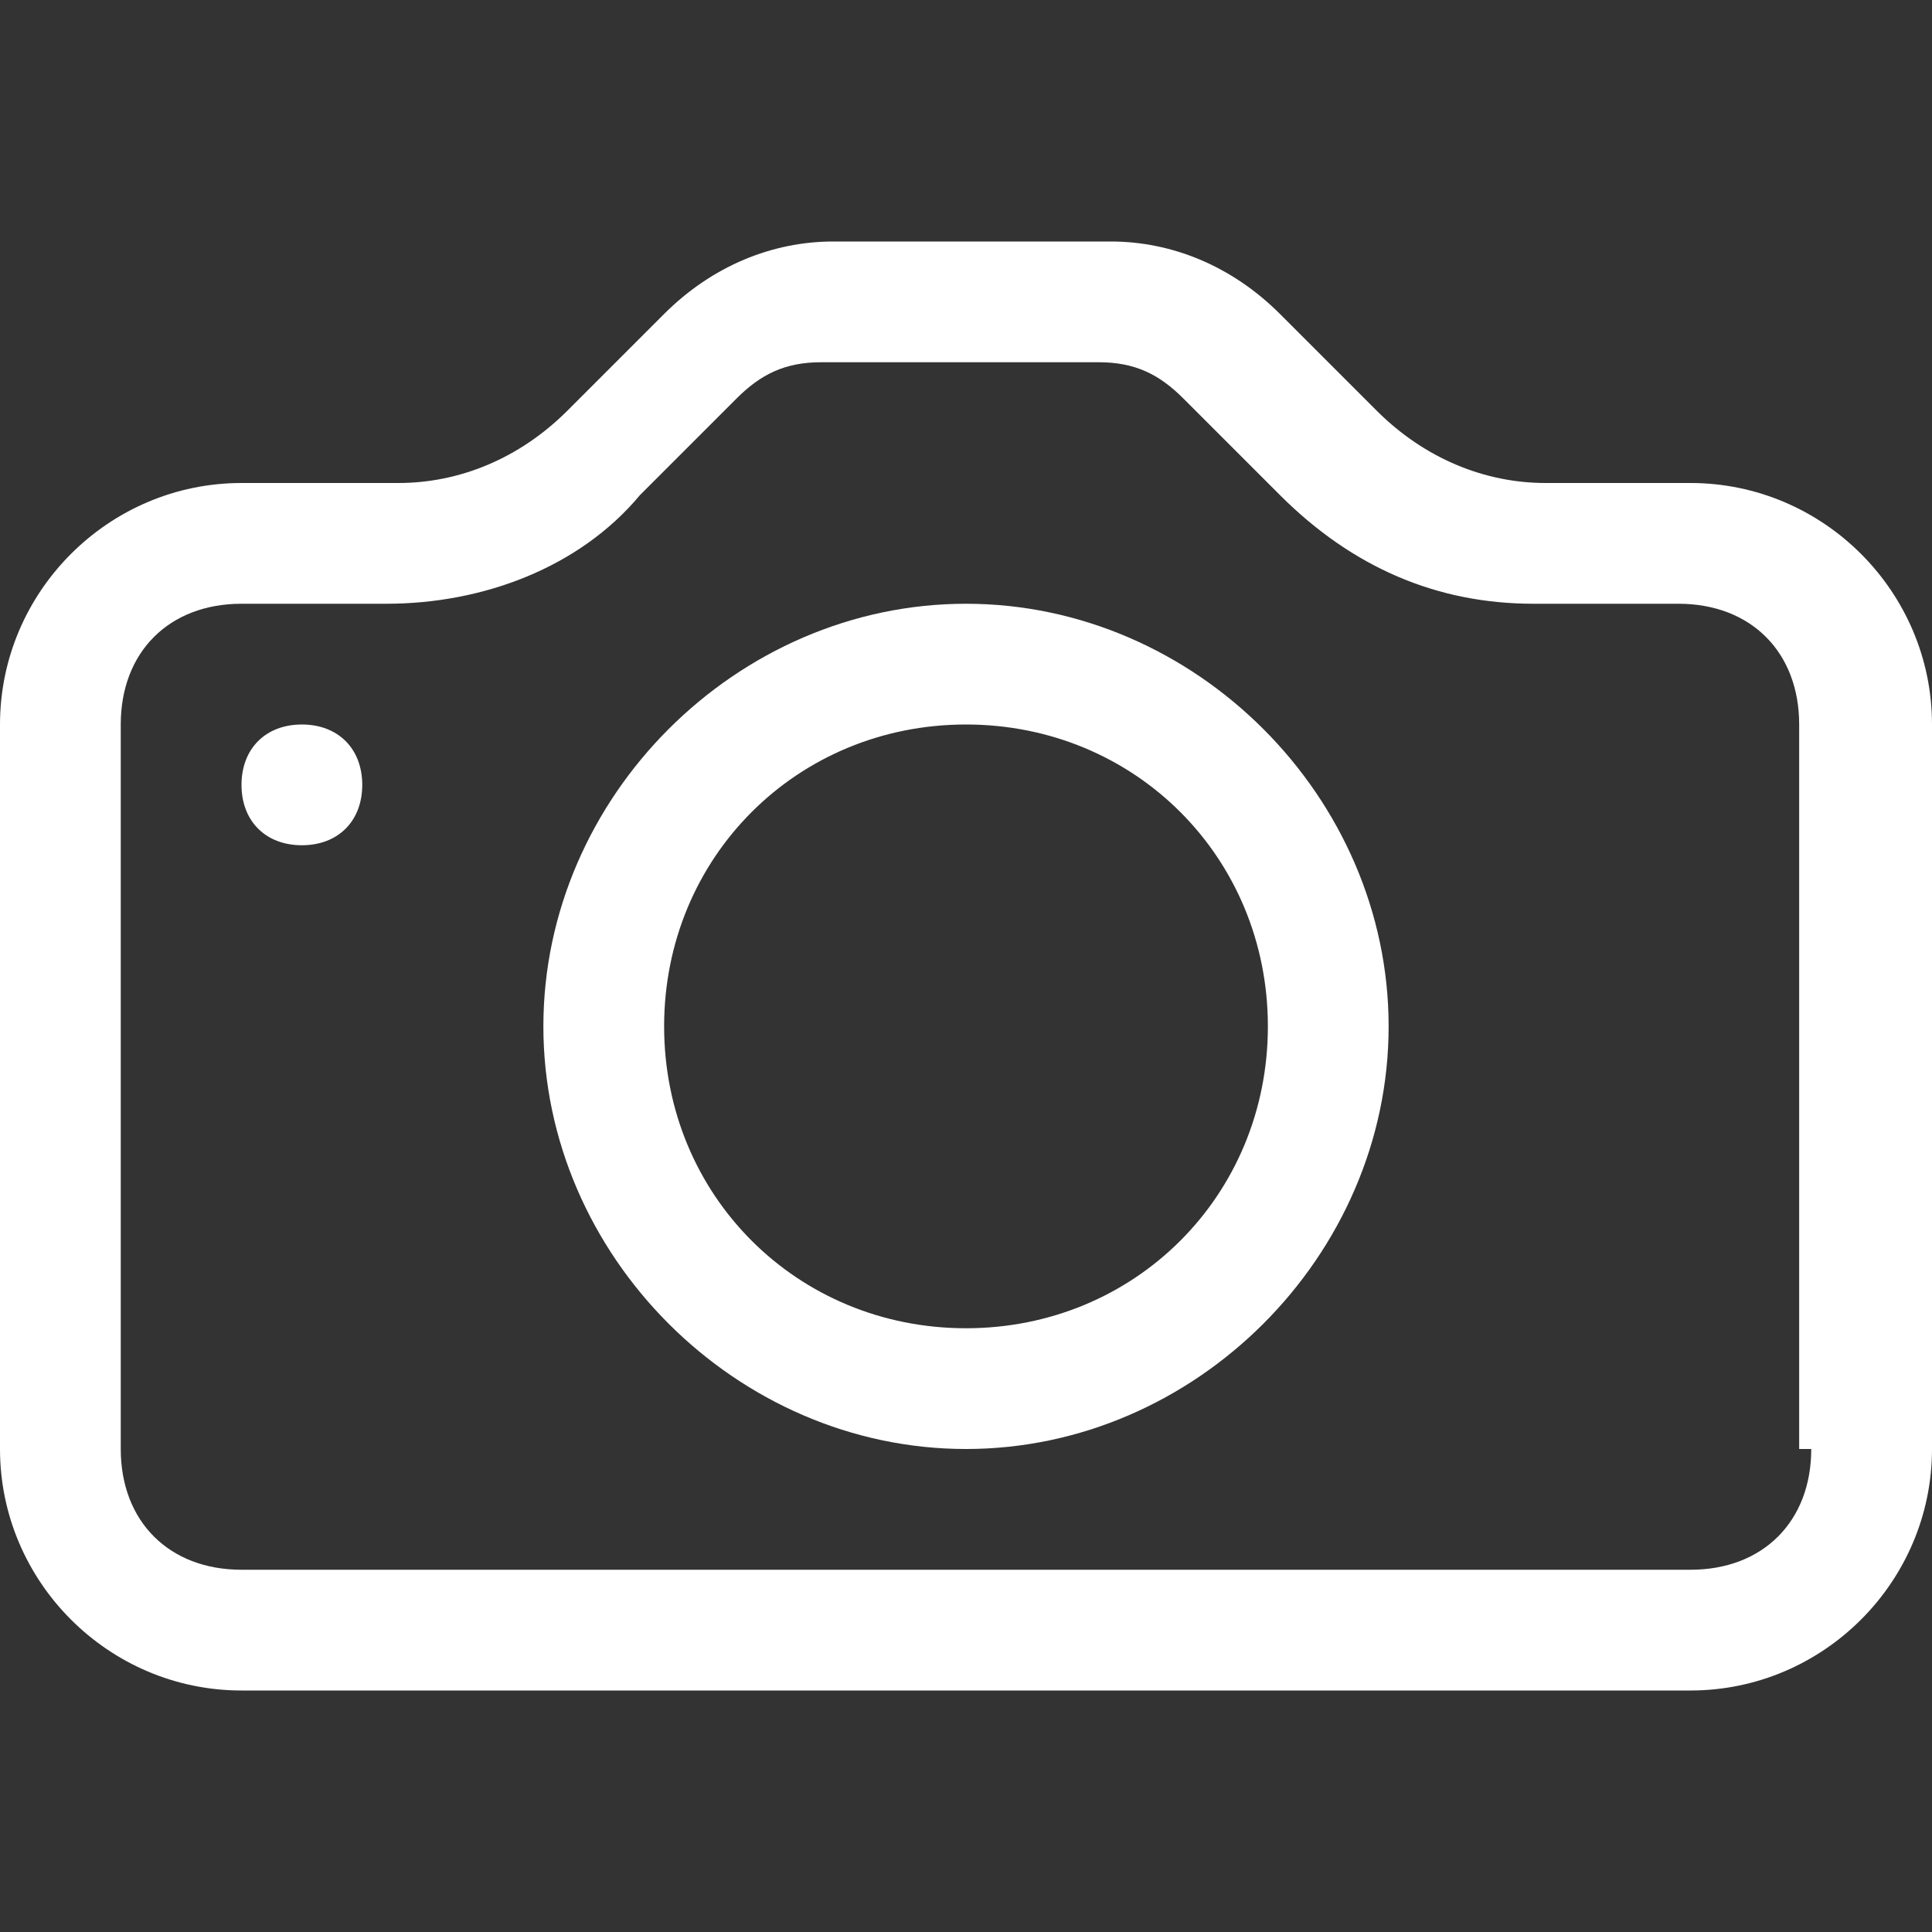 <?xml version="1.0" encoding="UTF-8"?>
<svg id="Layer_1" data-name="Layer 1" xmlns="http://www.w3.org/2000/svg" version="1.1" viewBox="0 0 16 16">
  <rect x="0" y="0" width="16" height="16" fill="#333333" stroke="none"/>
  <defs>
    <style>
      .cls-1 {
        fill: #fff;
        stroke-width: 0px;
      }
    </style>
  </defs>
  <path class="cls-1" d="M15,12c0,.6-.4,1-1,1H2c-.6,0-1-.4-1-1v-6c0-.6.4-1,1-1h1.2c.8,0,1.6-.3,2.1-.9l.8-.8c.2-.2.4-.3.7-.3h2.3c.3,0,.5.1.7.3l.8.8c.6.6,1.3.9,2.1.9h1.2c.6,0,1,.4,1,1v6ZM2,4c-1.1,0-2,.9-2,2v6c0,1.1.9,2,2,2h12c1.1,0,2-.9,2-2v-6c0-1.1-.9-2-2-2h-1.2c-.5,0-1-.2-1.4-.6l-.8-.8c-.4-.4-.9-.6-1.4-.6h-2.3c-.5,0-1,.2-1.4.6l-.8.8c-.4.4-.9.6-1.4.6h-1.2Z"/>
  <path class="cls-1" d="M8,11c-1.4,0-2.5-1.1-2.5-2.5s1.1-2.5,2.5-2.5,2.5,1.1,2.5,2.5-1.1,2.5-2.5,2.5M8,12c1.9,0,3.5-1.6,3.5-3.5s-1.6-3.5-3.5-3.5-3.5,1.6-3.5,3.5,1.6,3.5,3.5,3.5M3,6.5c0,.3-.2.5-.5.5s-.5-.2-.5-.5.2-.5.5-.5.5.2.5.5"/>
</svg>